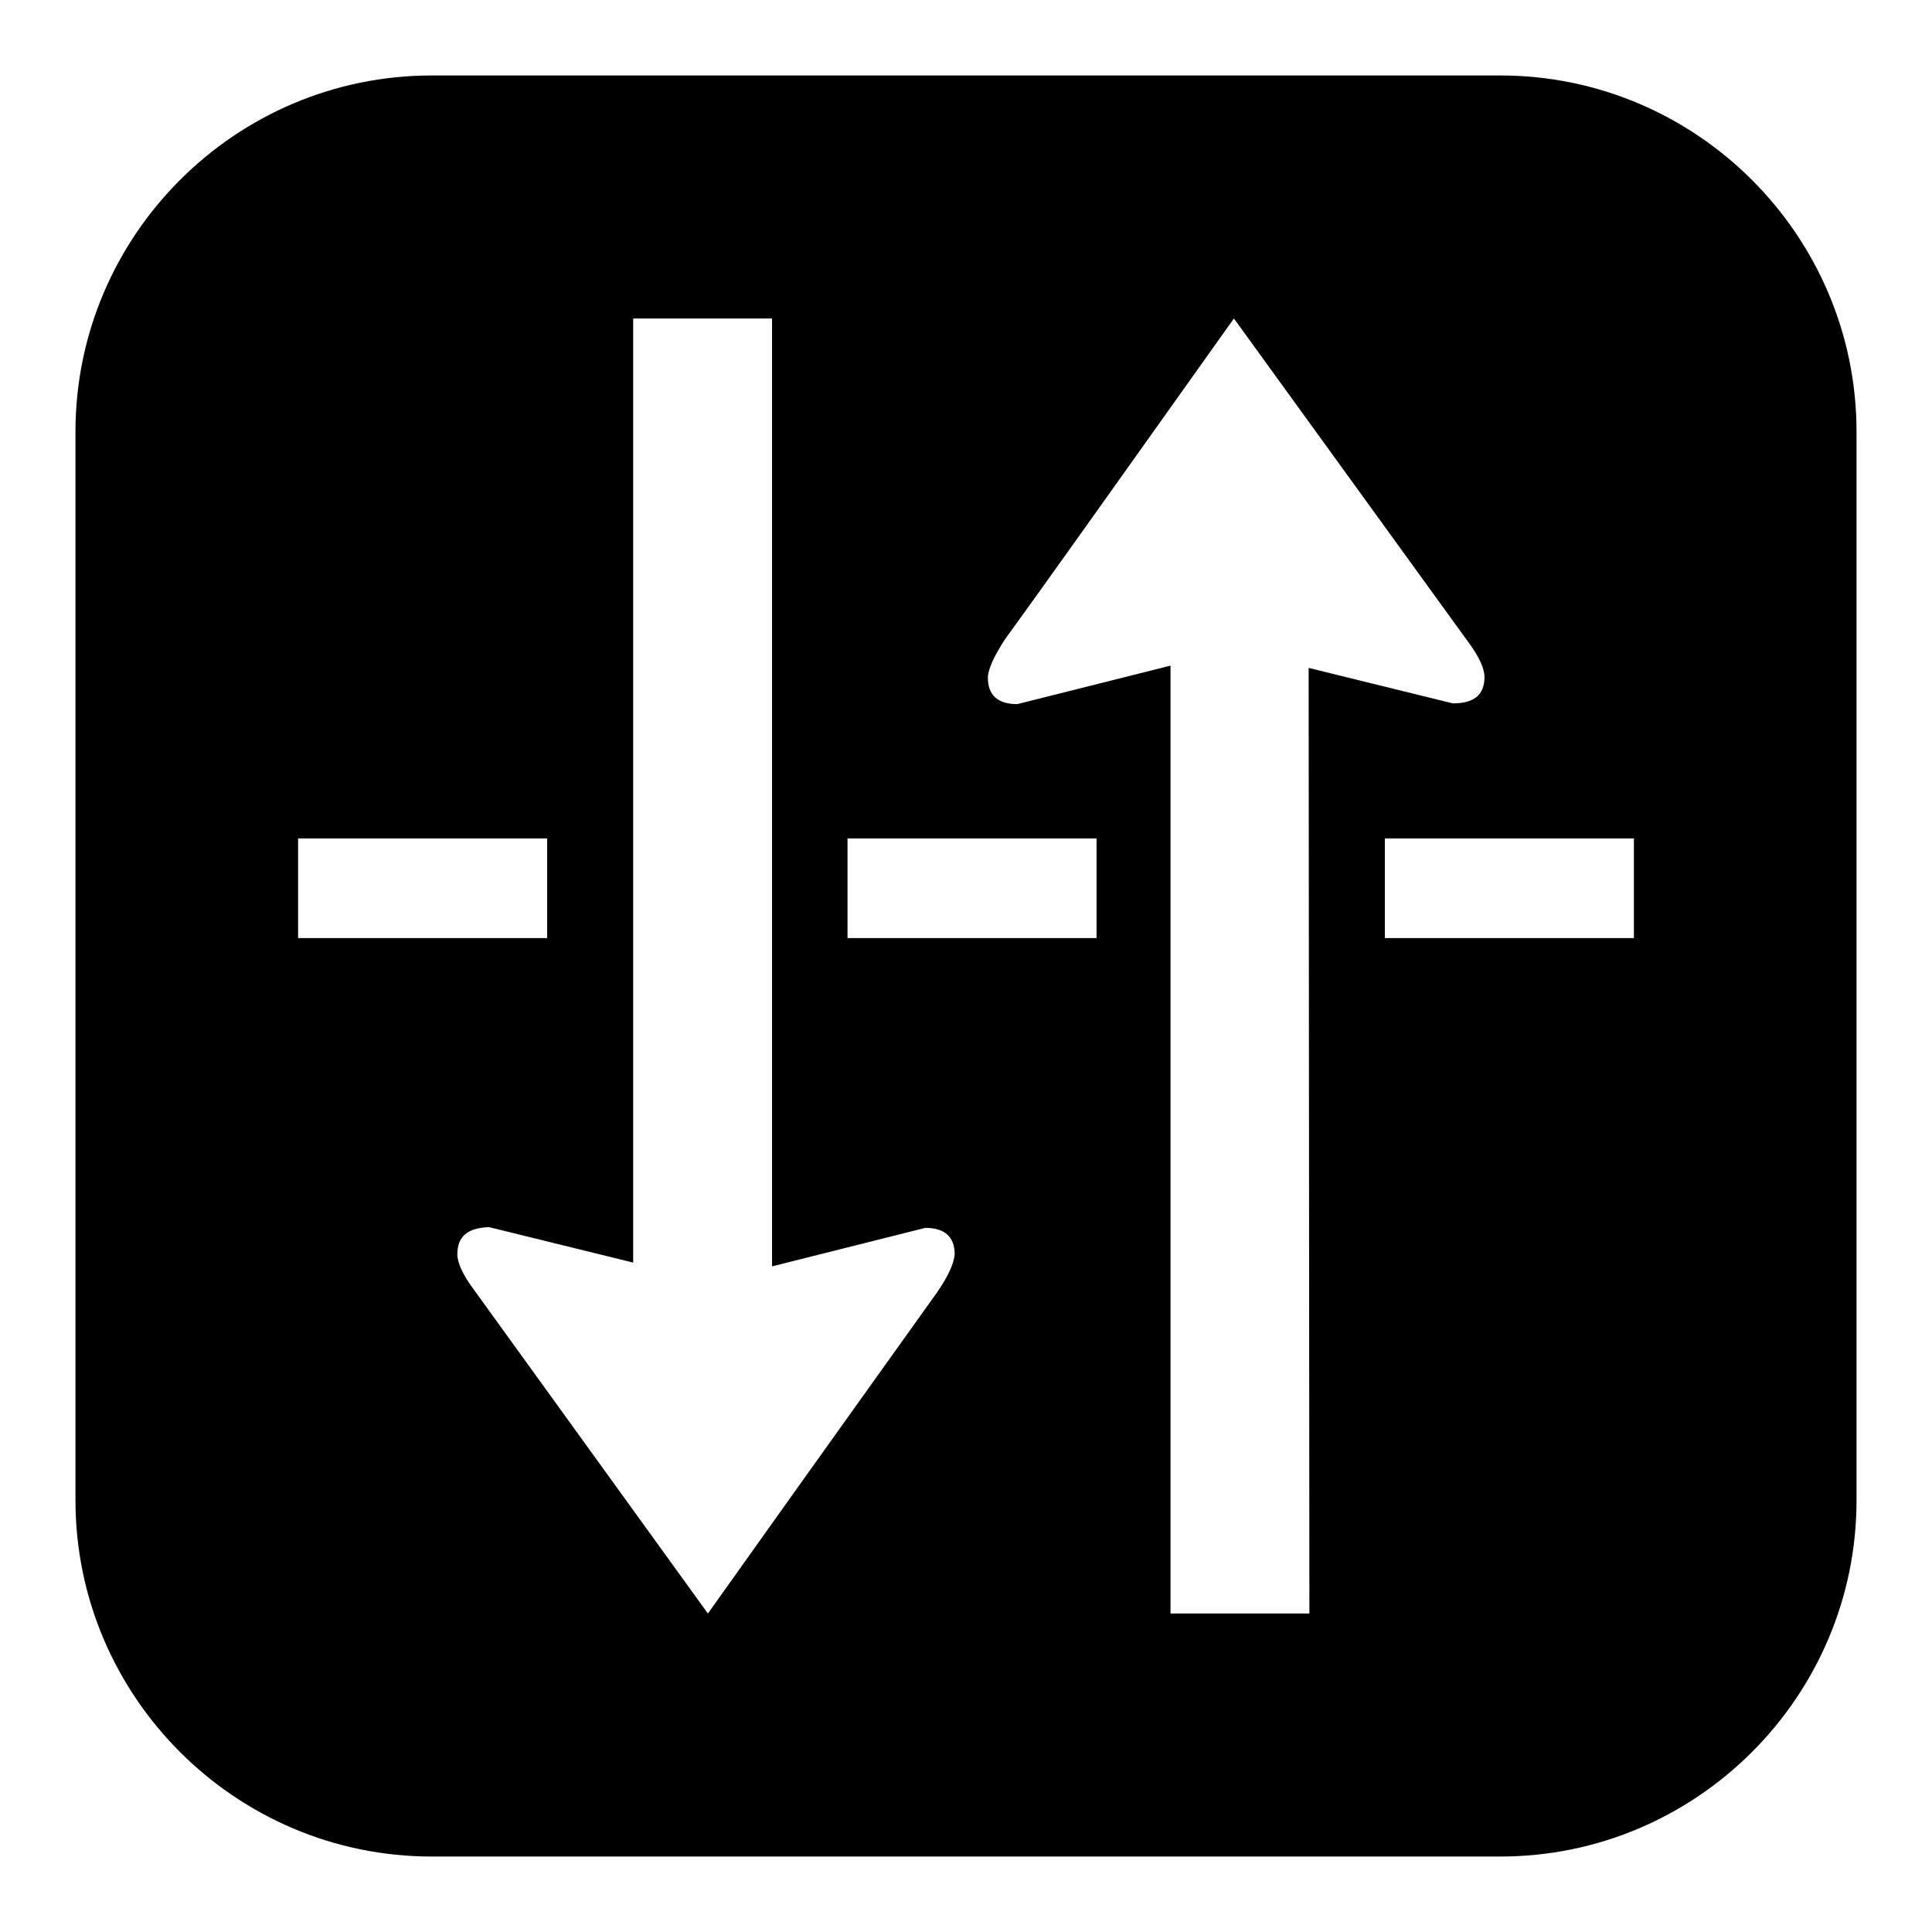 <?xml version="1.0" encoding="utf-8"?>
<!-- Svg Vector Icons : http://www.onlinewebfonts.com/icon -->
<!DOCTYPE svg PUBLIC "-//W3C//DTD SVG 1.1//EN" "http://www.w3.org/Graphics/SVG/1.1/DTD/svg11.dtd">
<svg version="1.1" xmlns="http://www.w3.org/2000/svg" xmlns:xlink="http://www.w3.org/1999/xlink" x="0px" y="0px" viewBox="0 0 256 256" enable-background="new 0 0 256 256" xml:space="preserve">
<g><g><g><path fill="#000000" d="M198.8,10H57.2C31.2,10,10,31.2,10,57.2v141.6c0,26,21.2,47.2,47.2,47.2h141.6c26,0,47.2-21.2,47.2-47.2V57.2C246,31.2,224.8,10,198.8,10z M39.5,124.3v-13.2h33v13.2H39.5z M124.2,171.2c-3.7,5.2-13.9,19.4-30.4,42.6l-31-42.9c-1.5-2-2.2-3.6-2.2-4.7c0-2.4,1.4-3.5,4.2-3.6l19.1,4.7V42.2h18.4v125.6l20.3-5.1c2.6,0,3.9,1.2,3.9,3.5C126.4,167.4,125.7,169,124.2,171.2z M145.3,124.3h-33v-13.2h33V124.3L145.3,124.3z M173.5,213.8l-18.4,0V88.2l-20.3,5.1c-2.6,0-3.9-1.2-3.9-3.5c0-1.1,0.8-2.8,2.2-5c3.8-5.2,13.9-19.4,30.4-42.6l31,42.8c1.5,2,2.2,3.6,2.2,4.7c0,2.4-1.4,3.5-4.2,3.5l-19.1-4.7L173.5,213.8L173.5,213.8z M216.5,124.3h-33v-13.2h33V124.3z"/></g><g></g><g></g><g></g><g></g><g></g><g></g><g></g><g></g><g></g><g></g><g></g><g></g><g></g><g></g><g></g></g></g>
</svg>